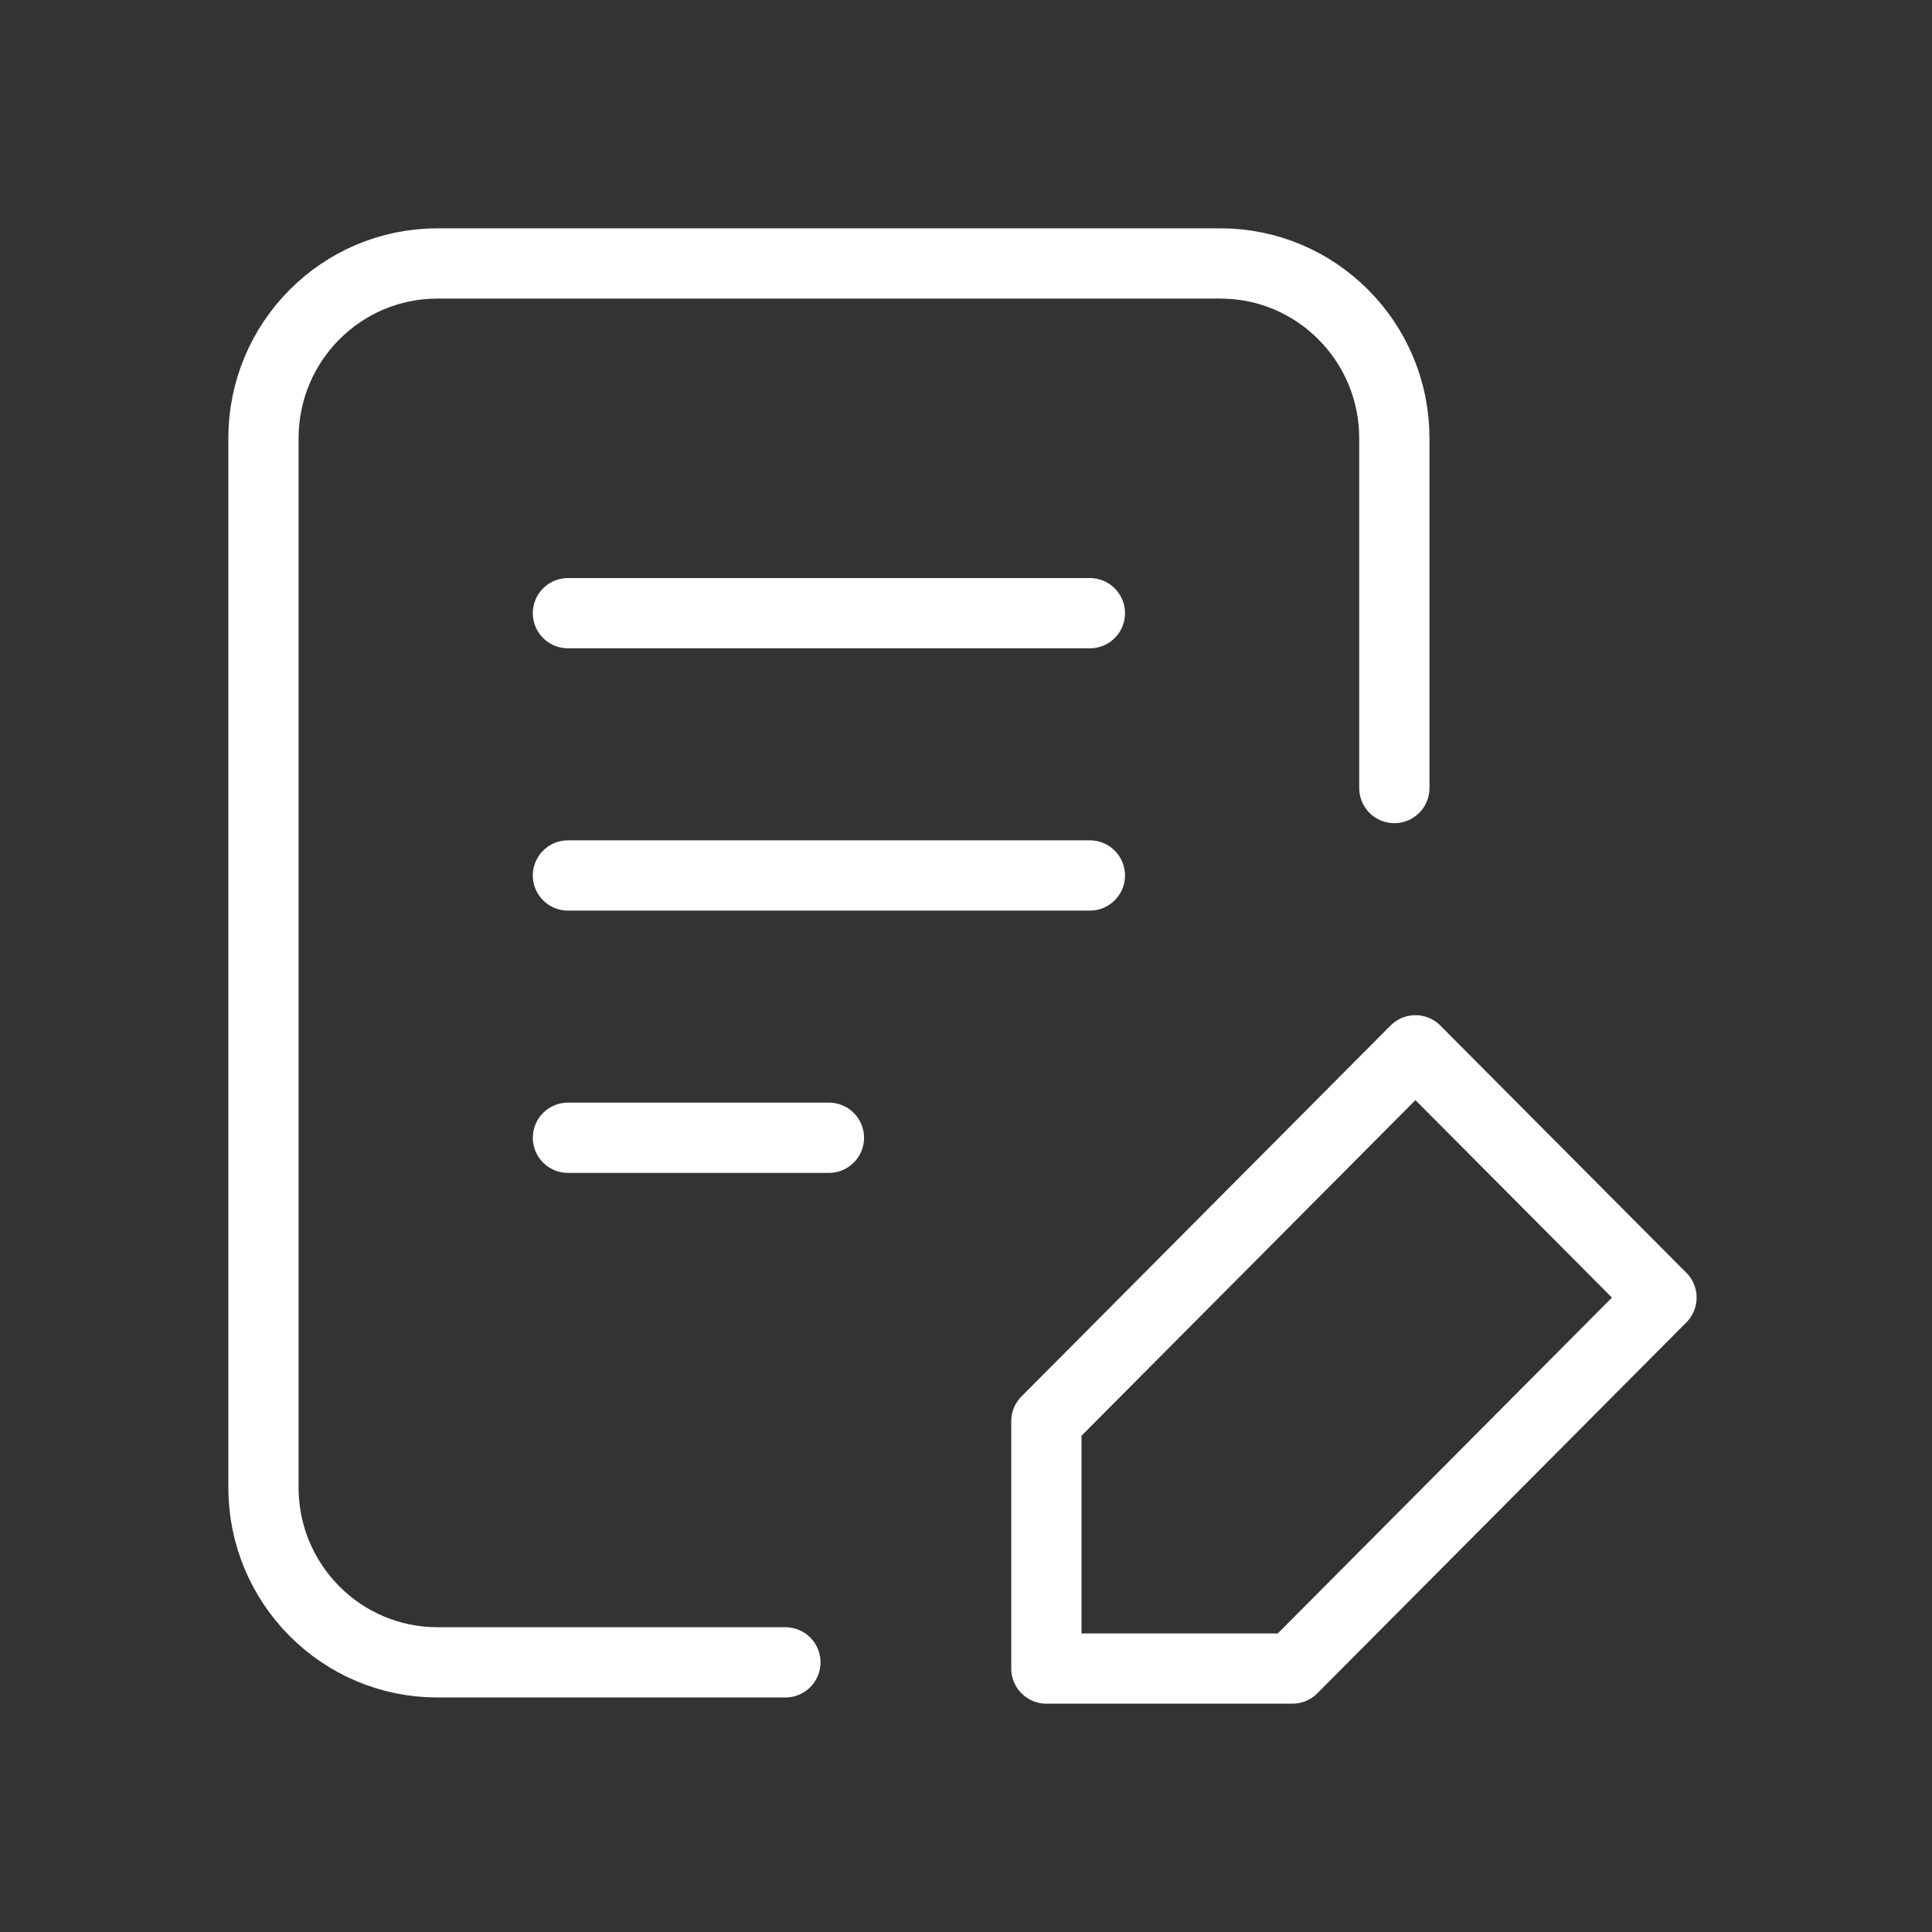 <svg width="110" height="110" viewBox="0 0 110 110" fill="none" xmlns="http://www.w3.org/2000/svg">
<rect x="0" y="0" width="110" height="110" fill="#333333" stroke="none"/>
<mask id="mask0_74_711" style="mask-type:alpha" maskUnits="userSpaceOnUse" x="0" y="0" width="110" height="110">
<rect width="110" height="110" fill="white"/>
</mask>
<g mask="url(#mask0_74_711)">
<path d="M44.717 94.647H24.906C19.435 94.647 15 90.189 15 84.691L15 24.956C15 19.457 19.435 15 24.906 15H69.483C74.953 15 79.388 19.457 79.388 24.956V44.868M32.336 34.912H62.053M32.336 49.846H62.053M32.336 64.779H47.195M59.576 80.92L80.589 59.801L94.598 73.88L73.585 95H59.576V80.92Z" stroke="white" stroke-width="4" stroke-linecap="round" stroke-linejoin="round"/>
</g>
</svg>
